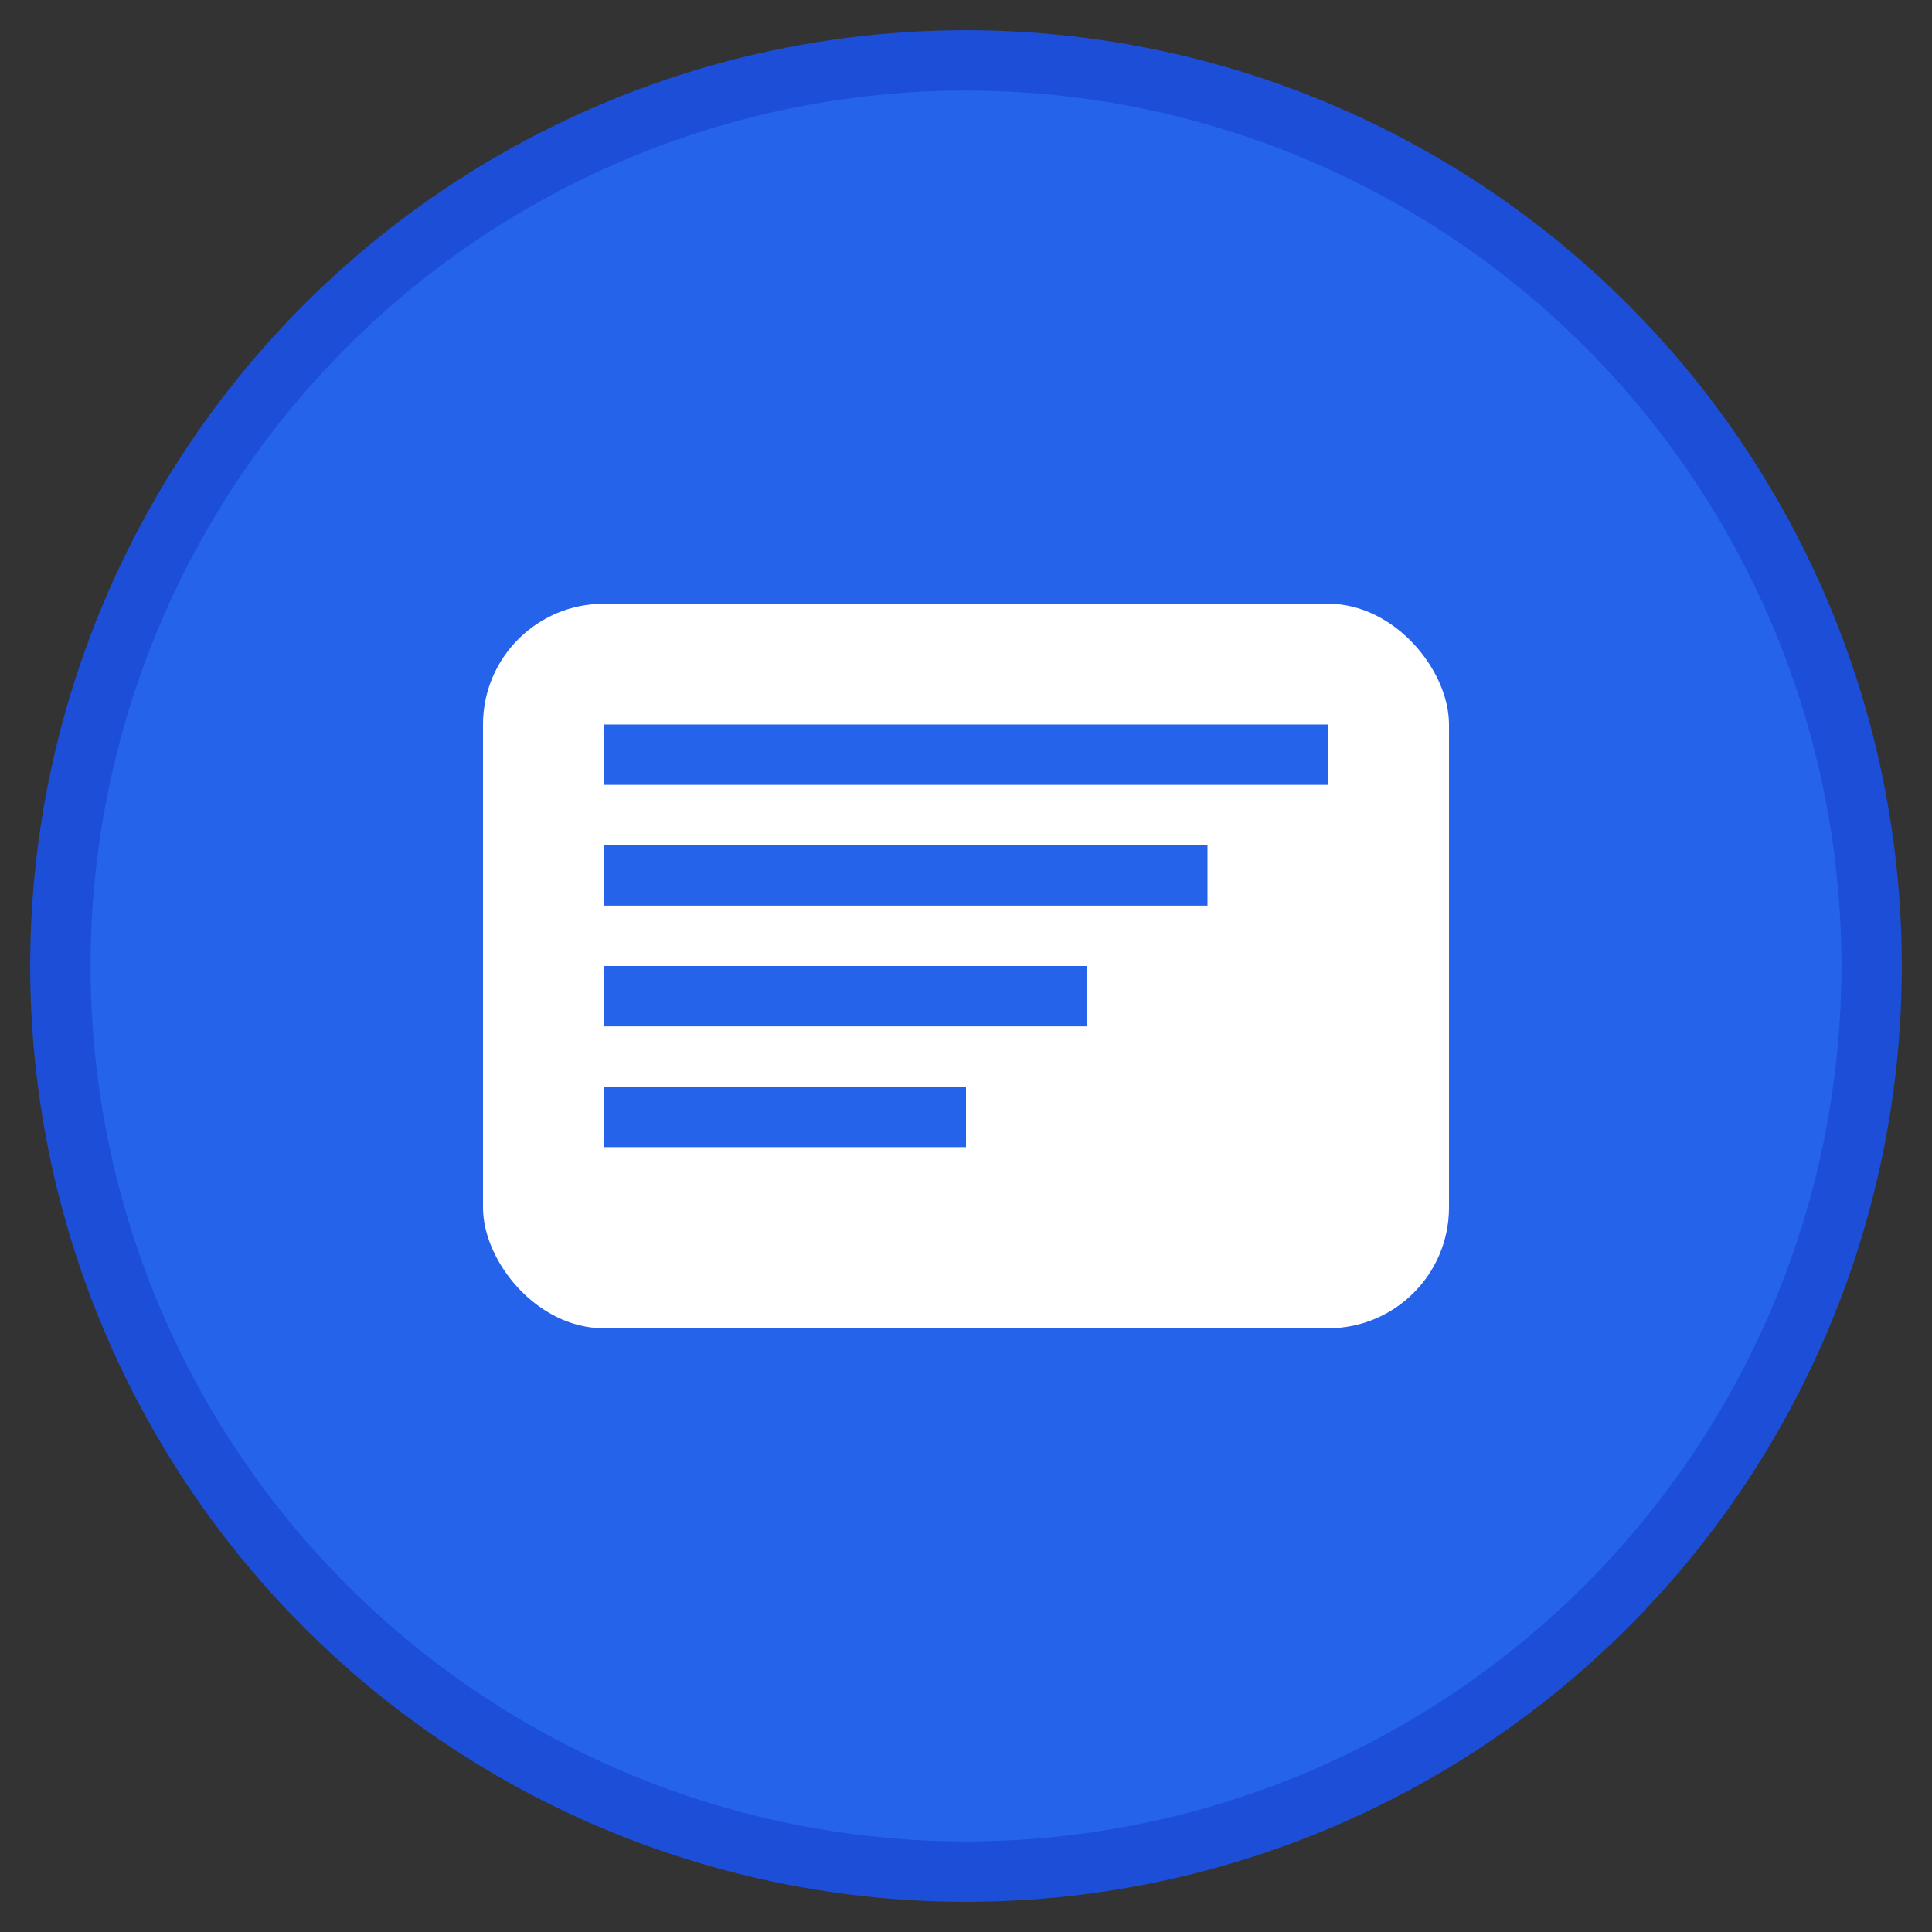 <svg width="64" height="64" viewBox="0 0 64 64" fill="none" xmlns="http://www.w3.org/2000/svg">
  <rect x="0" y="0" width="64" height="64" fill="#333333" stroke="none"/>
  <circle cx="32" cy="32" r="30" fill="#2563eb" stroke="#1d4ed8" stroke-width="2"/>
  <rect x="16" y="20" width="32" height="24" rx="4" fill="white"/>
  <rect x="20" y="24" width="24" height="2" fill="#2563eb"/>
  <rect x="20" y="28" width="20" height="2" fill="#2563eb"/>
  <rect x="20" y="32" width="16" height="2" fill="#2563eb"/>
  <rect x="20" y="36" width="12" height="2" fill="#2563eb"/>
</svg>